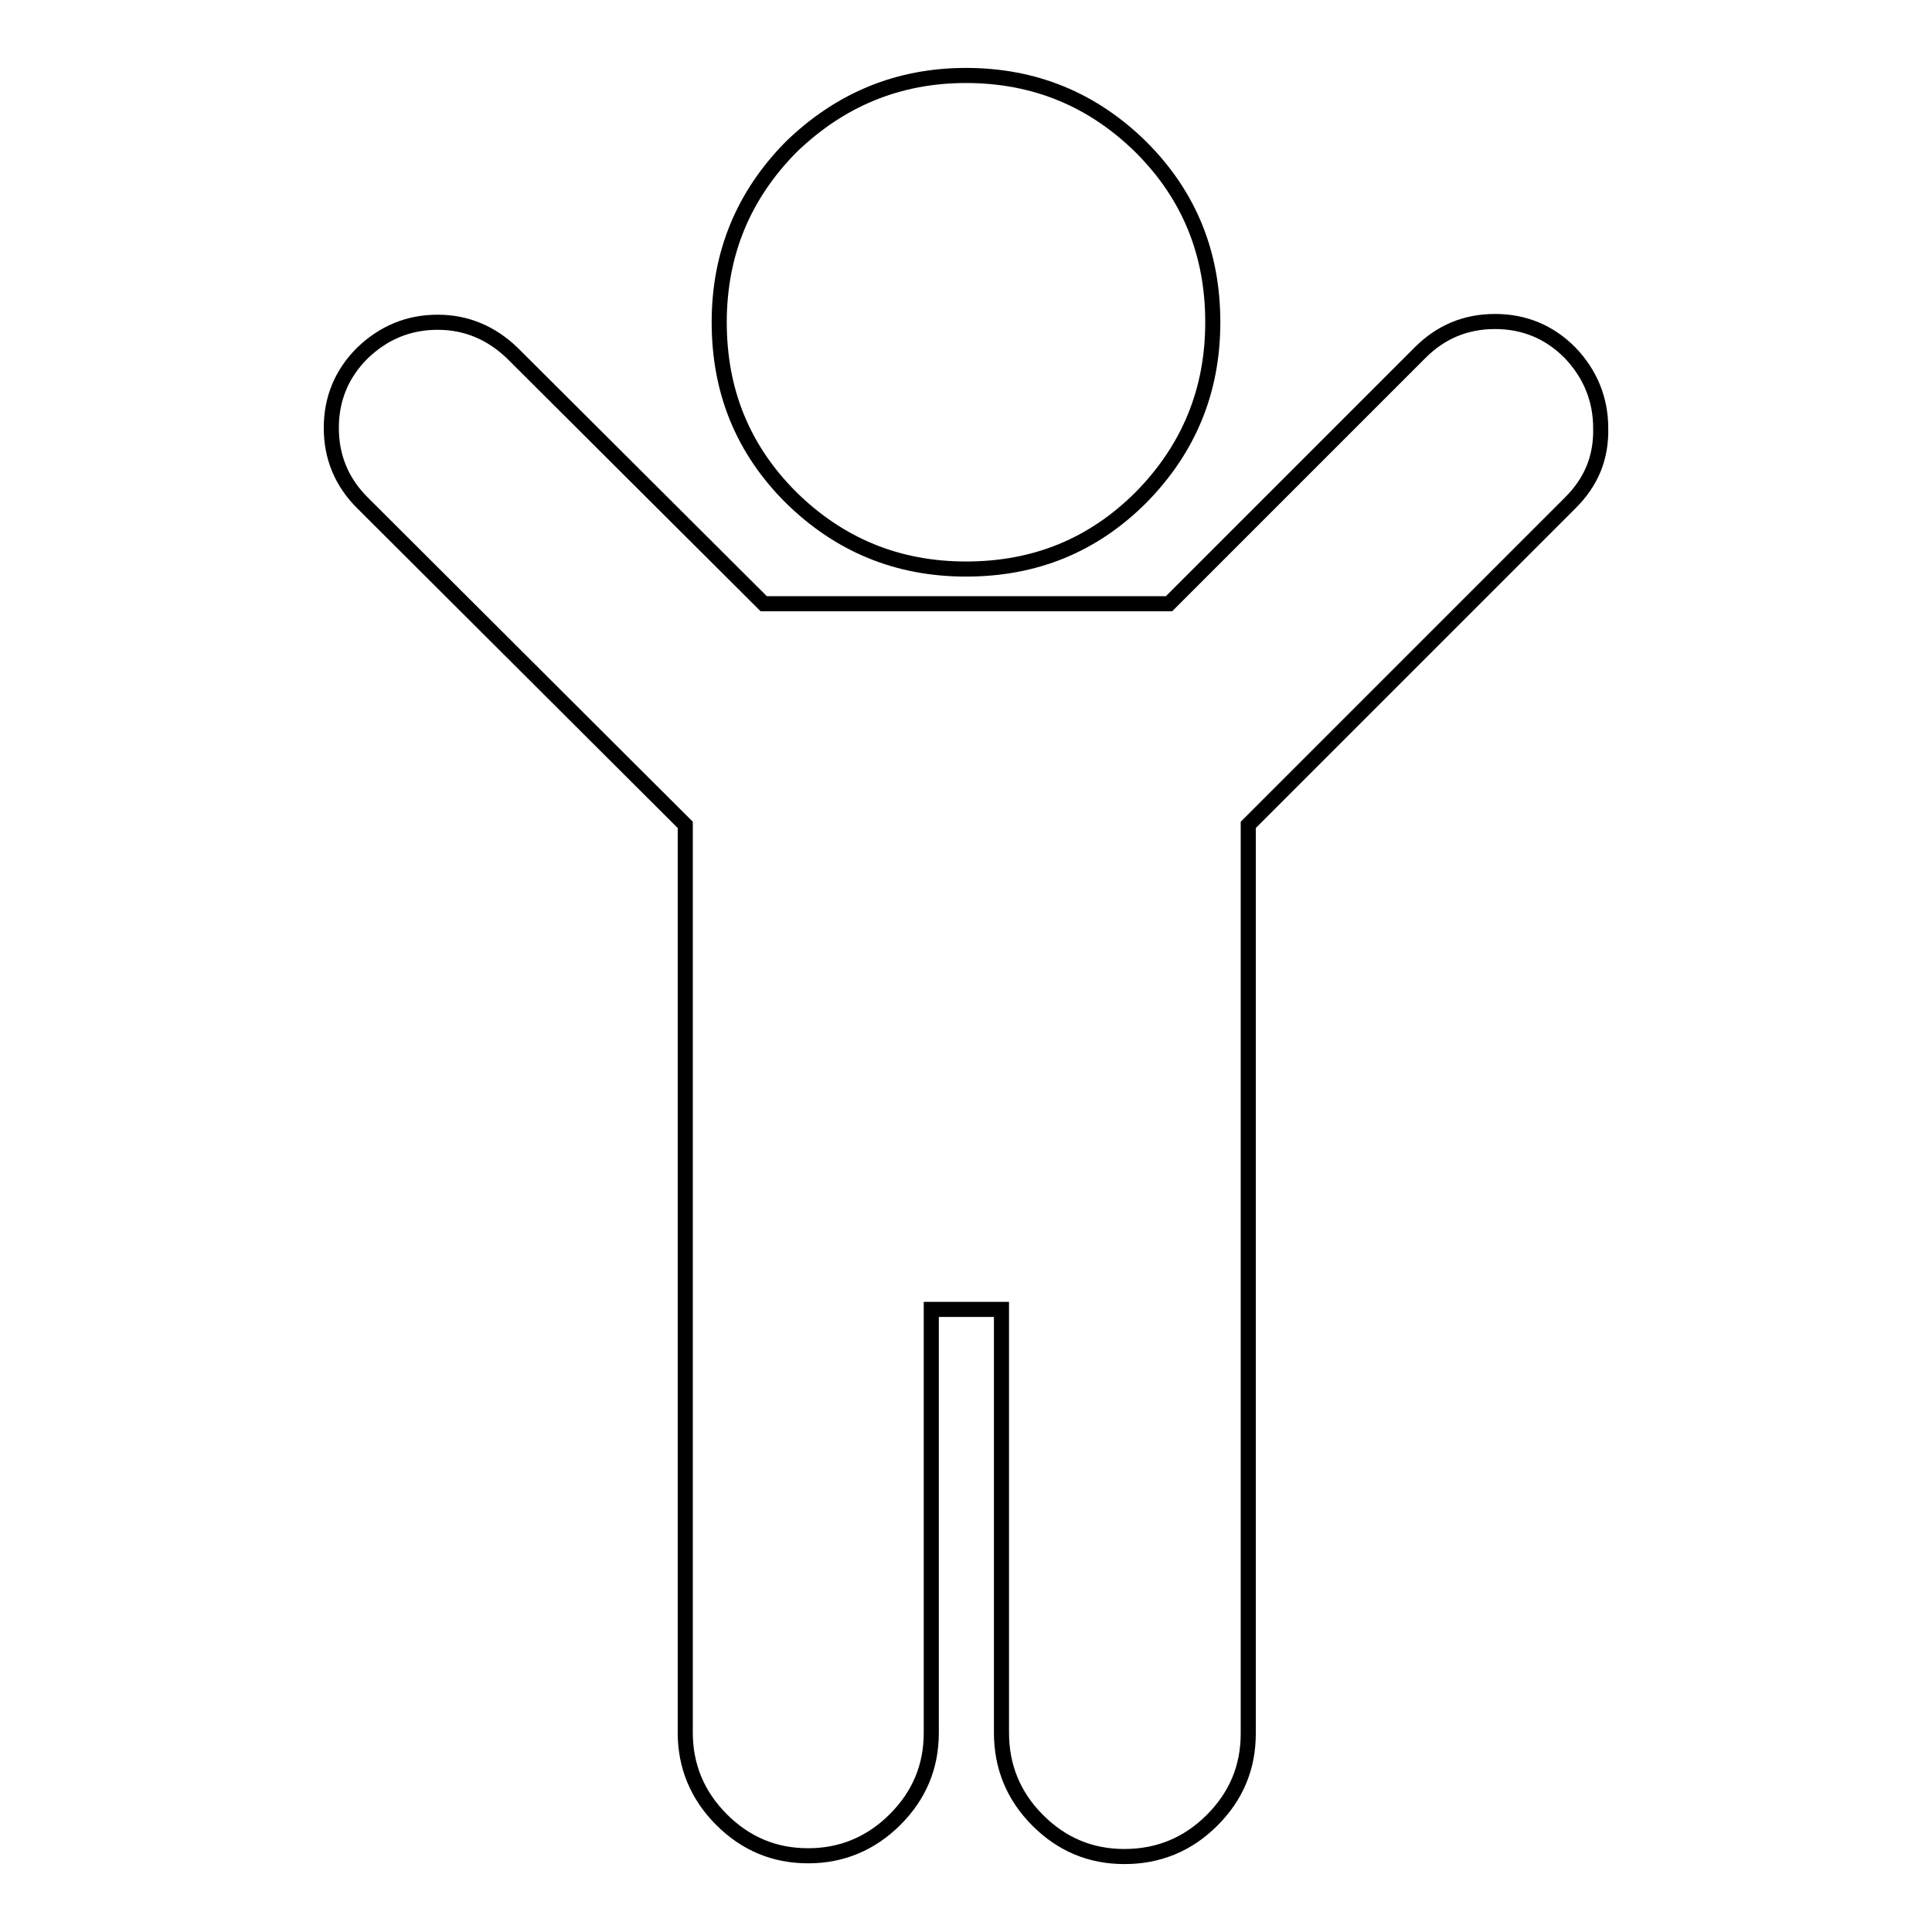 <?xml version="1.0" encoding="utf-8"?>
<!-- Svg Vector Icons : http://www.onlinewebfonts.com/icon -->
<!DOCTYPE svg PUBLIC "-//W3C//DTD SVG 1.1//EN" "http://www.w3.org/Graphics/SVG/1.1/DTD/svg11.dtd">
<svg version="1.1" xmlns="http://www.w3.org/2000/svg" xmlns:xlink="http://www.w3.org/1999/xlink" x="0px" y="0px" viewBox="0 0 256 256" enable-background="new 0 0 256 256" xml:space="preserve">
<g> <path stroke-width="2" fill-opacity="0" stroke="#000000"  d="M208.1,66.6l-42.7,42.7v120.4c0,4.5-1.6,8.3-4.8,11.5c-3.2,3.2-7.1,4.8-11.6,4.8c-4.5,0-8.3-1.6-11.5-4.8 c-3.2-3.2-4.8-7.1-4.8-11.6v-56.1h-9.3v56.1c0,4.5-1.6,8.3-4.8,11.5c-3.2,3.2-7.1,4.8-11.5,4.8c-4.5,0-8.3-1.6-11.5-4.8 c-3.2-3.2-4.8-7.1-4.8-11.5V109.3L48,66.6c-2.7-2.7-4.1-6-4.1-9.9c0-3.9,1.4-7.2,4.1-9.9c2.8-2.7,6.1-4.1,10-4.1 c3.8,0,7.1,1.4,9.9,4.1l33.3,33.2h53.7l33.3-33.3c2.7-2.7,6-4.1,9.9-4.1c3.9,0,7.2,1.4,9.9,4.1c2.7,2.8,4.1,6.2,4.1,10 C212.2,60.7,210.8,63.9,208.1,66.6L208.1,66.6z M151.2,19.5c6.4,6.4,9.5,14.1,9.5,23.2s-3.2,16.8-9.5,23.2 c-6.4,6.4-14.1,9.5-23.2,9.5c-9.1,0-16.8-3.2-23.2-9.5c-6.4-6.4-9.5-14.1-9.5-23.2s3.2-16.8,9.5-23.2C111.3,13.2,119,10,128,10 C137.1,10,144.8,13.2,151.2,19.5z"/></g>
</svg>